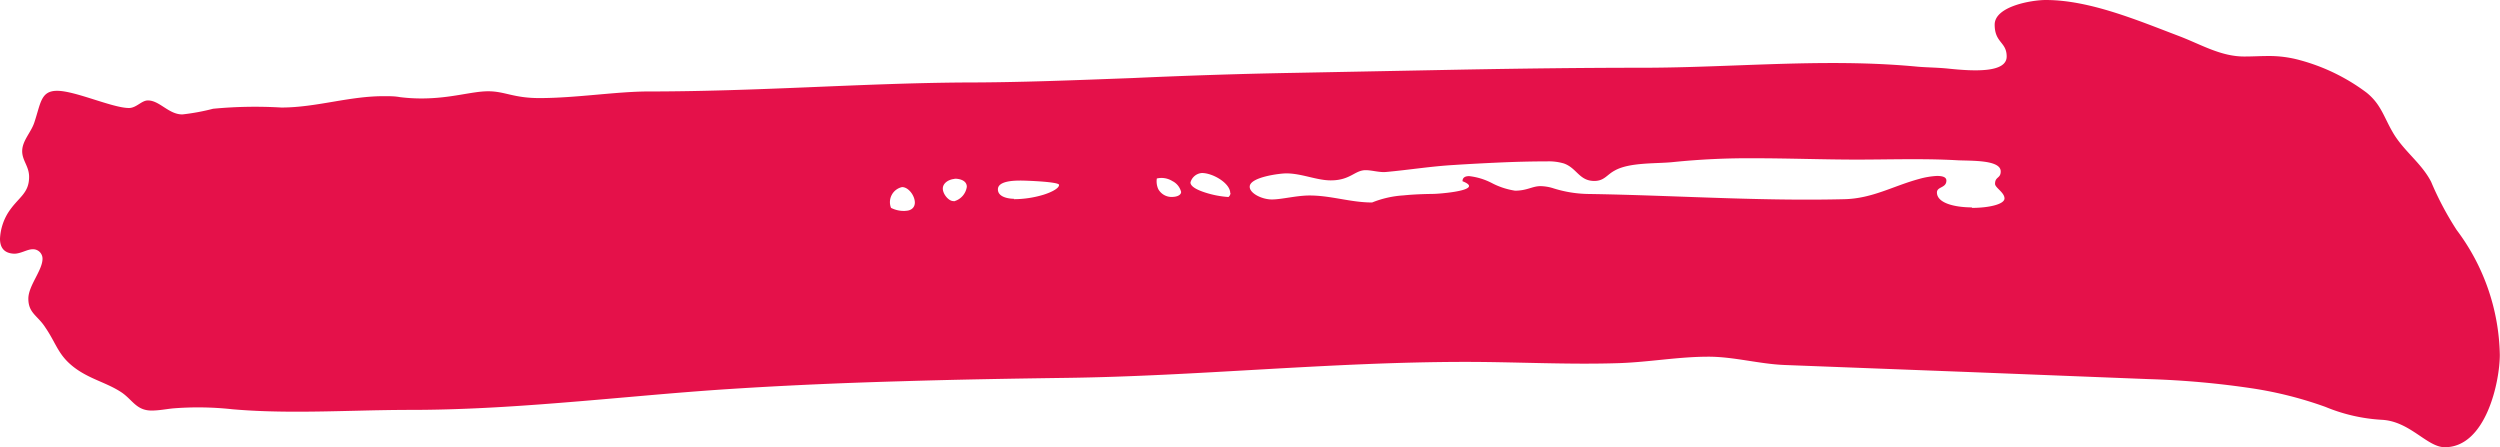 <svg xmlns="http://www.w3.org/2000/svg" viewBox="0 0 264.58 47.33"><defs><style>.cls-1{fill:#e5114a;}</style></defs><g id="Calque_2" data-name="Calque 2"><g id="rouge"><path class="cls-1" d="M252.1,44.43a18.24,18.24,0,0,1-6-1.37,41,41,0,0,0-7.62-1.94,93.06,93.06,0,0,0-11.14-1l-18.53-.73-19.89-.76c-2.72-.1-5.4-.88-8.11-.88-3.17,0-6.25.57-9.43.68-5.42.18-10.83-.13-16.24-.13-7.24,0-14.47.39-21.68.8-6.86.39-13.71.8-20.55.89-5.86.08-11.72.18-17.58.36-6,.17-12.09.43-18.13.82s-12,1-18,1.47c-5.26.42-10.53.74-15.77.74-4,0-8,.19-12,.19-2.29,0-4.59-.06-6.86-.26a33.48,33.48,0,0,0-6.25-.09c-.71.07-1.5.23-2.27.23-1.59,0-2-1.09-3.14-1.89-1.48-1-3.16-1.36-4.75-2.45-2-1.39-2.12-2.64-3.36-4.45C4,33.4,3,33.15,3,31.61c0-1.38,1.5-3,1.5-4.23a1,1,0,0,0-1.05-1c-.57,0-1.25.47-1.94.47C.36,26.81,0,26.12,0,25.26a5.74,5.74,0,0,1,.84-2.72c1.06-1.67,2.24-2,2.24-3.83,0-1.14-.77-1.74-.73-2.79S3.28,14,3.62,13c.7-2.08.68-3.39,2.43-3.39,1.92,0,5.86,1.82,7.6,1.82.78,0,1.33-.8,2-.8,1.25,0,2.19,1.48,3.65,1.48a22.91,22.91,0,0,0,3.25-.6,47,47,0,0,1,7.22-.13c3.75,0,7.24-1.24,11-1.2.52,0,1,0,1.56.1a18.29,18.29,0,0,0,2.27.14c3.14,0,5.31-.76,7.07-.76s2.67.72,5.42.72c3.85,0,8.19-.7,11.53-.7,5.59,0,11.19-.21,16.79-.44S96.45,8.77,102,8.73c6,0,11.92-.25,17.87-.47C125.6,8,131.32,7.81,137,7.71l18.12-.35c6.22-.11,12.44-.19,18.65-.19,6.69,0,13.46-.5,20.18-.5,3,0,5.95.1,8.91.38.95.09,2.13.09,3.31.21,2.75.29,6.2.46,6.2-1.28,0-1.56-1.27-1.43-1.27-3.37S215,0,216.51,0c4.67,0,9.83,2.2,14.08,3.81,2.35.89,4.47,2.2,7,2.17.84,0,1.61-.05,2.37-.05a12.16,12.16,0,0,1,3.53.46,20.74,20.74,0,0,1,6.95,3.4c1.51,1.2,1.83,2.54,2.75,4.14,1.12,2,3.07,3.3,4.1,5.31A32.63,32.63,0,0,0,260,24.35a22.63,22.63,0,0,1,4.56,13.19c0,2.87-1.47,9.79-5.82,9.79C256.86,47.33,255.08,44.6,252.1,44.43ZM95.82,22.31c.6,0,1-.34,1-.87,0-.73-.67-1.64-1.35-1.64A1.63,1.63,0,0,0,94.3,22a3,3,0,0,0,1.51.32Zm5.12-1a1.86,1.86,0,0,0,1.38-1.54c0-1.07-1.88-.83-1.16-.84-.67,0-1.36.4-1.38,1s.64,1.4,1.16,1.35Zm6.36-.23a10.92,10.92,0,0,0,3.1-.46c1-.31,1.71-.73,1.68-1.06s-3.59-.45-4-.45c-.64,0-2.47,0-2.47.93s1.41,1,1.73,1ZM125,20.31a1.76,1.76,0,0,0-.93-1.15,2.17,2.17,0,0,0-1.64-.27,2,2,0,0,0,.15,1.12,1.61,1.61,0,0,0,1.53.83C124.63,20.82,125,20.62,125,20.31Zm5.2.13c0-1.05-1.84-2.13-3-2.13a1.35,1.35,0,0,0-1.21,1c0,.44.74.81,1.6,1.08a10.23,10.23,0,0,0,2.42.46A.6.6,0,0,0,130.23,20.44ZM208.71,22c1.74,0,3.43-.37,3.43-1s-1-1.14-1-1.54c0-.79.6-.55.6-1.32,0-1.26-3.22-1.1-4.62-1.18-3.52-.2-7.11-.07-10.64-.07s-7.17-.14-10.79-.14a79,79,0,0,0-8.6.4c-1.73.19-4.64,0-6.22.91-.82.44-1.09,1.09-2.14,1.09-1.6,0-1.84-1.36-3.22-1.85a5.64,5.64,0,0,0-1.79-.22c-1.76,0-3.51.05-5.26.13-1.53.07-3.06.15-4.58.25-2.44.14-4.84.53-7.18.74-.71.07-1.49-.19-2.17-.19-1.16,0-1.61,1.08-3.69,1.08-1.5,0-3.08-.74-4.72-.74-.66,0-3.88.39-3.86,1.42,0,.69,1.29,1.34,2.34,1.34s2.6-.42,4-.42c2.27,0,4.34.74,6.61.74a10.63,10.63,0,0,1,3.31-.75c1.38-.14,2.7-.15,3.22-.16.34,0,3.71-.23,3.73-.83,0-.15-.19-.31-.69-.51,0-.39.28-.54.71-.54a6.87,6.87,0,0,1,2.35.71,7.88,7.88,0,0,0,2.5.83c1.3,0,1.83-.49,2.72-.48a4.76,4.76,0,0,1,1.25.2,12.87,12.87,0,0,0,3.92.63c5,.08,10,.31,15,.46,4,.12,8,.19,12,.09,2.95-.08,5.13-1.4,7.87-2.14a8.52,8.52,0,0,1,1.89-.32c.54,0,1,.1,1,.49,0,.81-1,.62-1,1.26,0,1.12,1.85,1.57,3.68,1.58Z"/></g></g></svg>